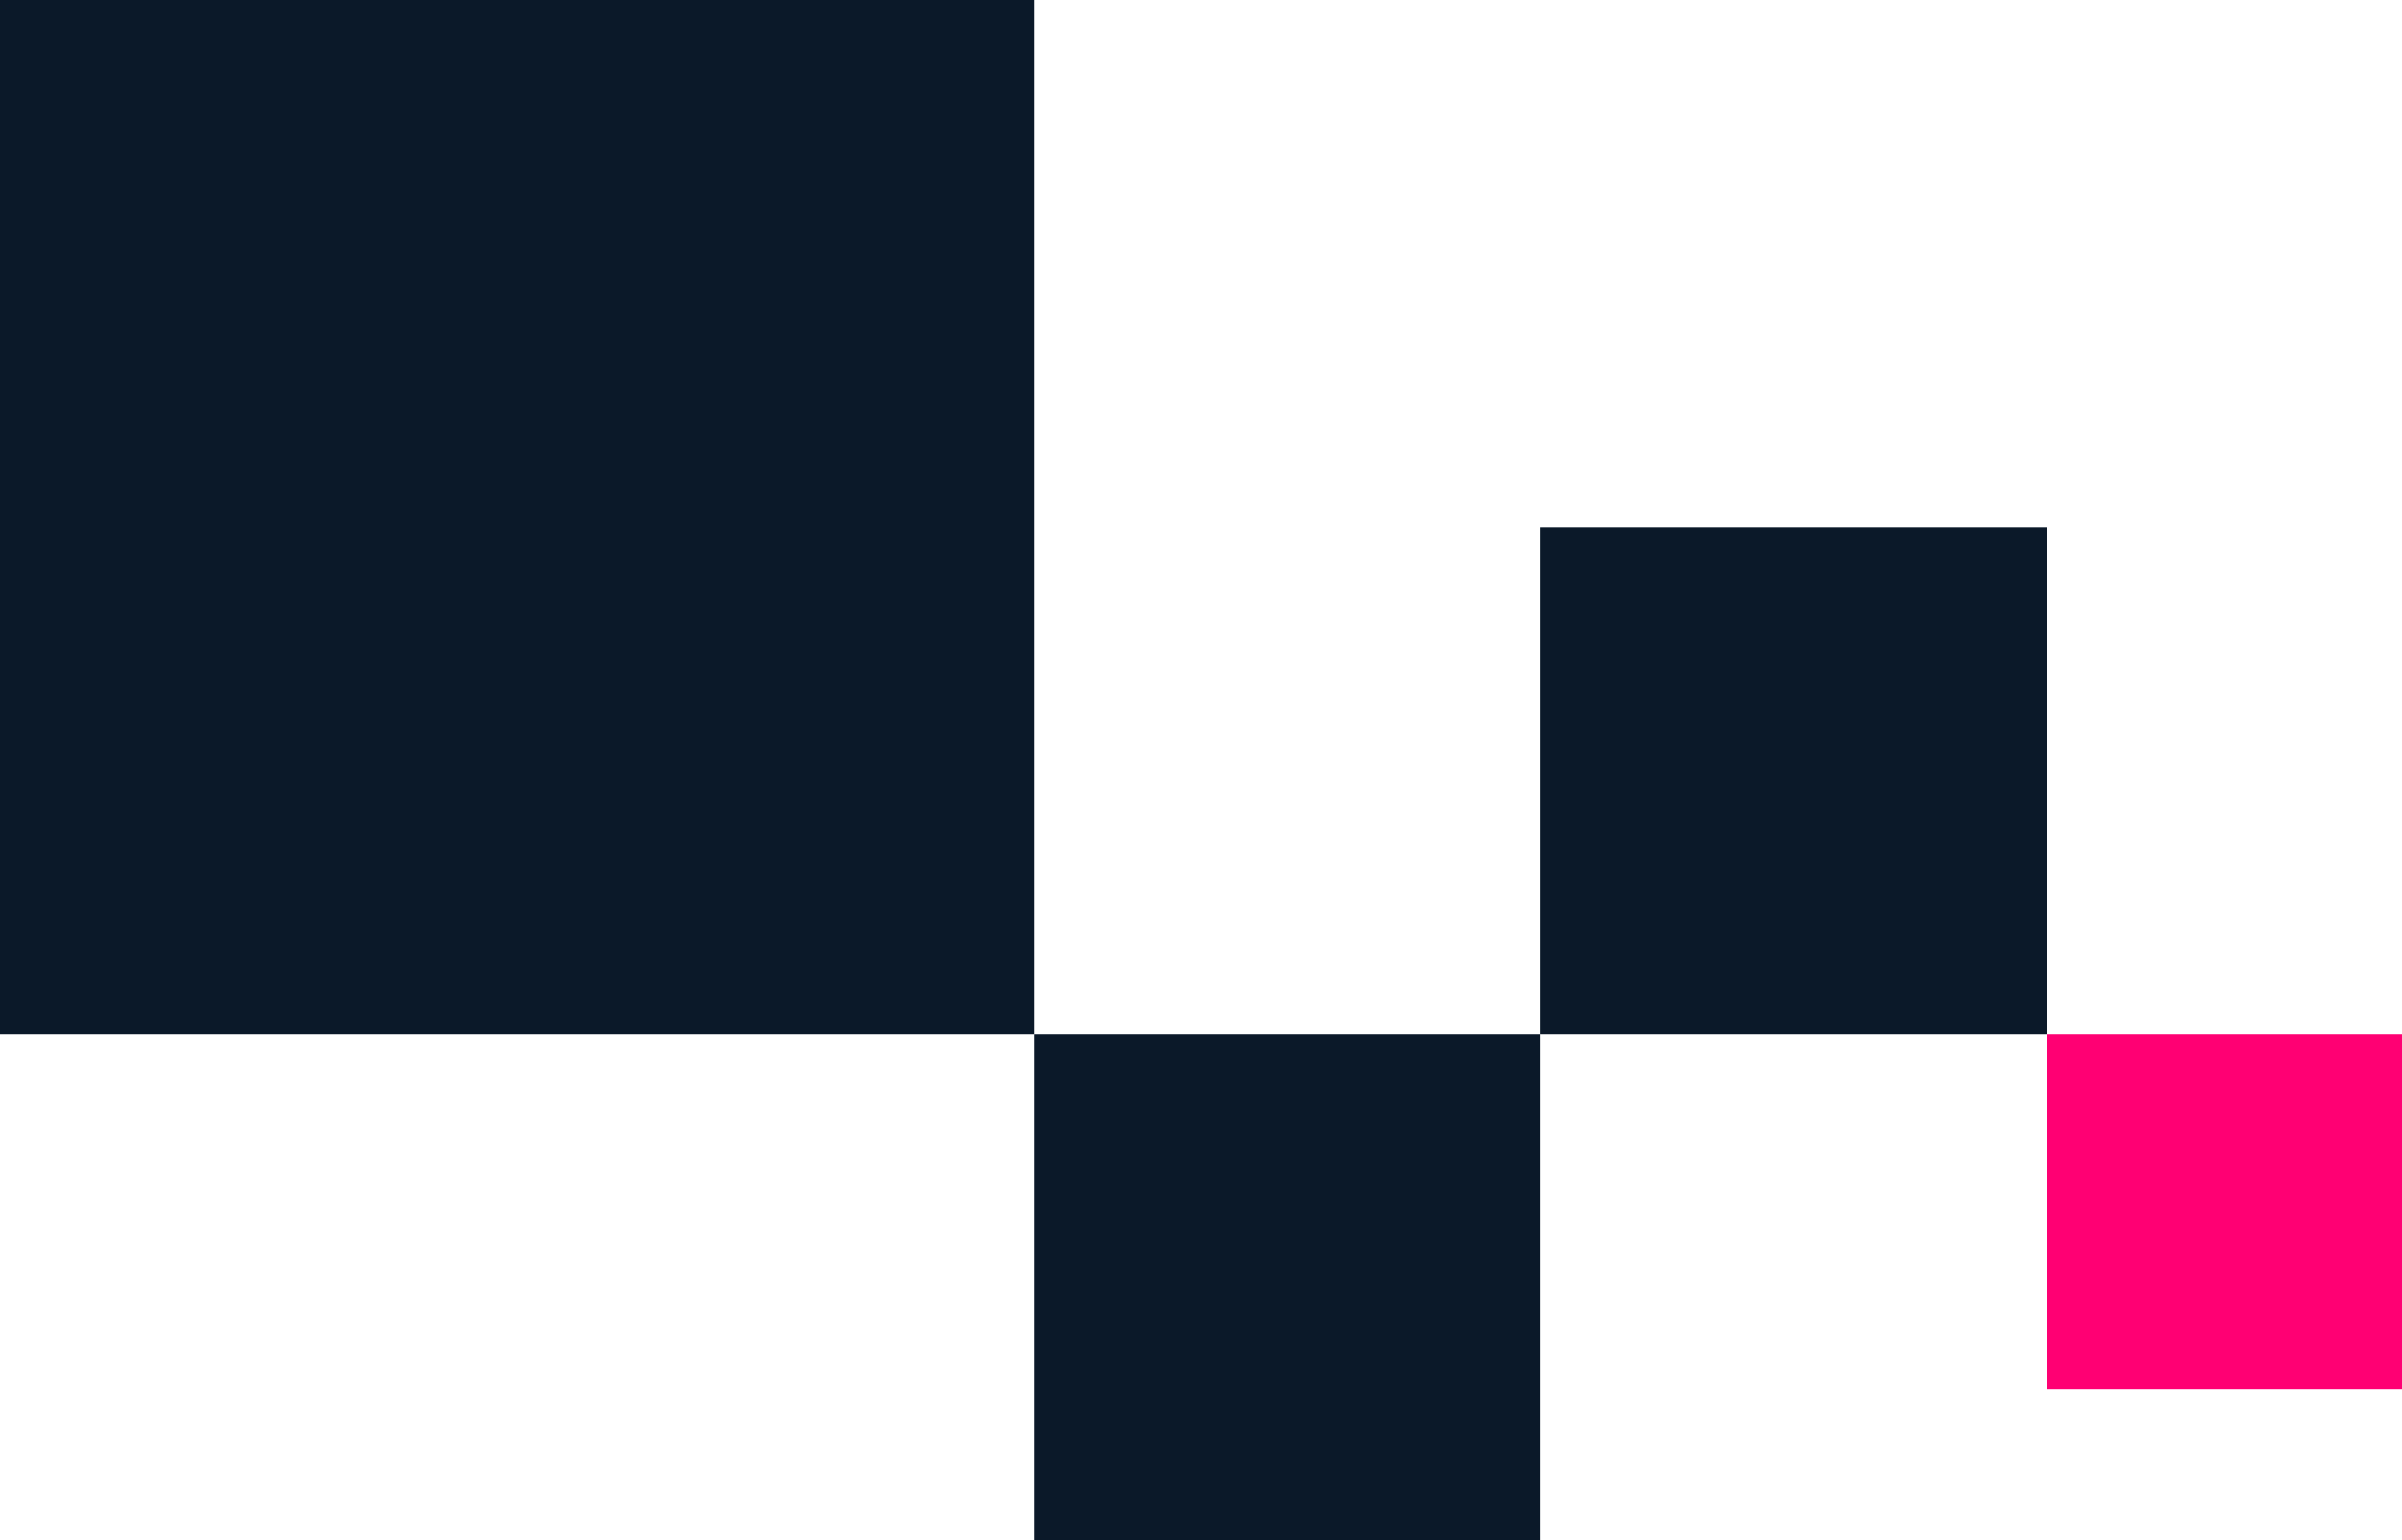 <svg width="223" height="143" viewBox="0 0 223 143" fill="none" xmlns="http://www.w3.org/2000/svg">
<rect width="96" height="96" fill="#0B1929"/>
<rect x="96" y="96" width="47" height="47" fill="#0B1929"/>
<rect x="143" y="49" width="47" height="47" fill="#0B1929"/>
<rect x="190" y="96" width="33" height="33" fill="#FF0073"/>
</svg>
